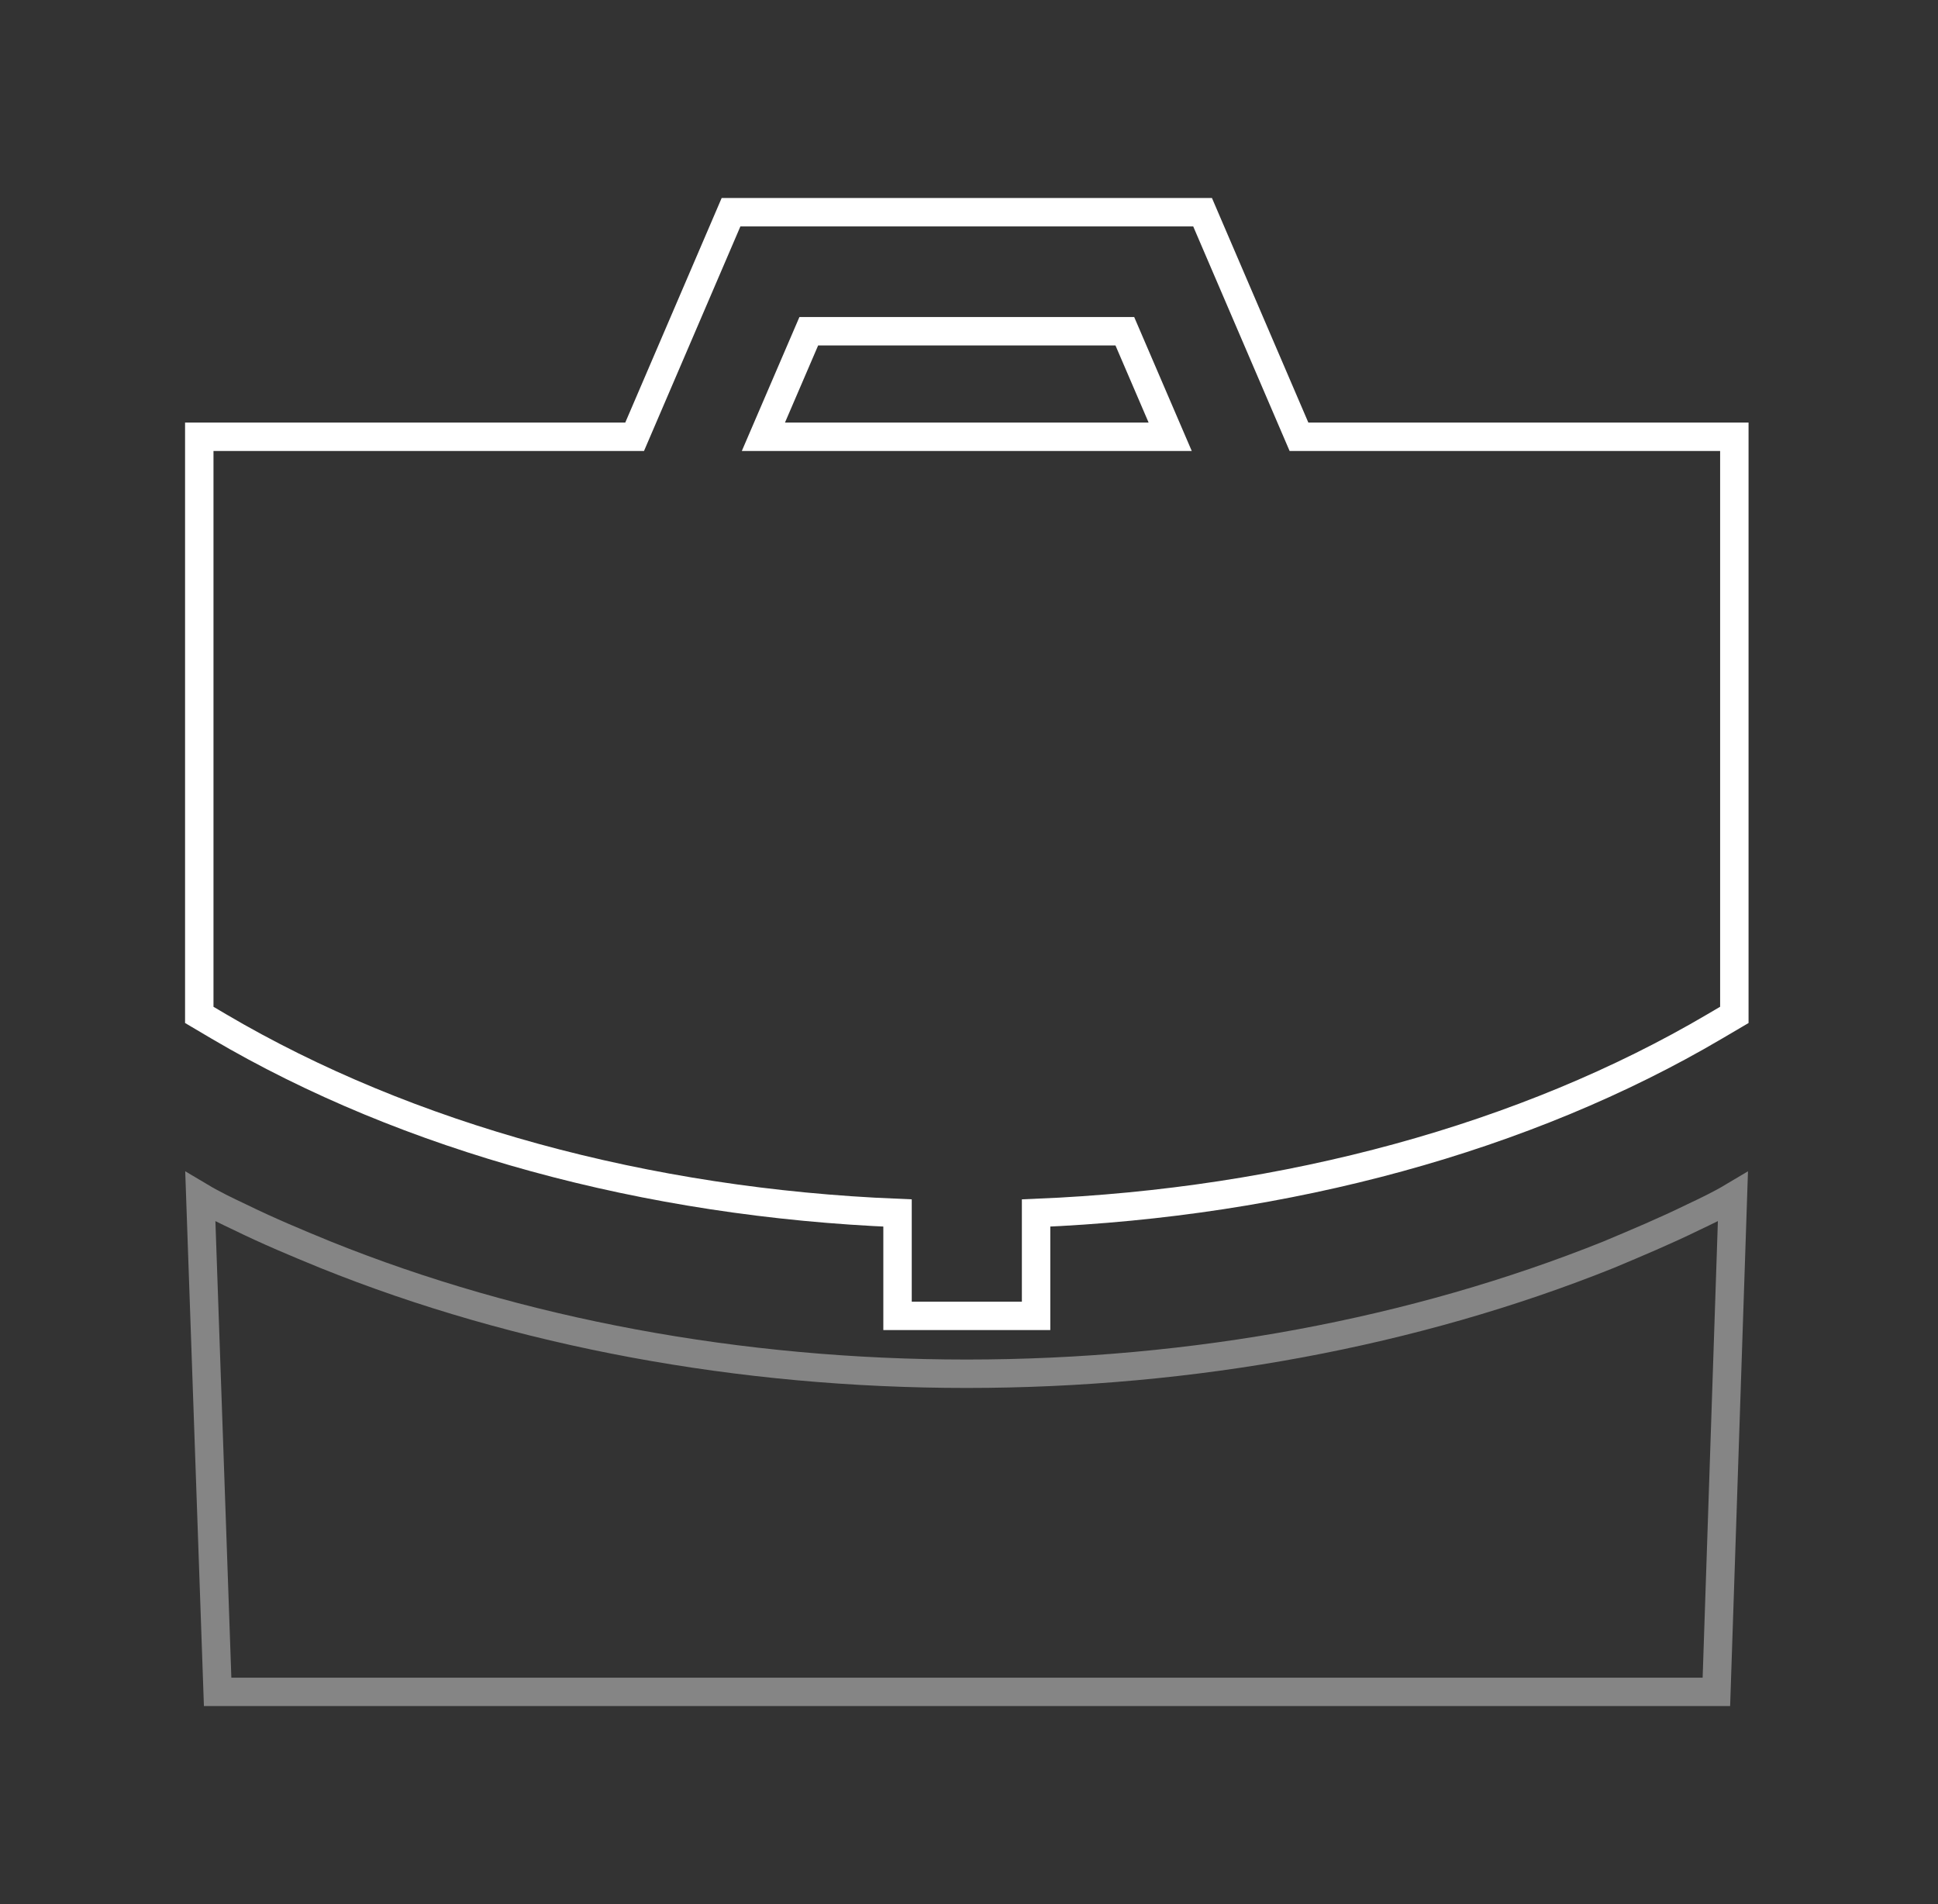 <svg xmlns="http://www.w3.org/2000/svg" width="57" height="56" viewBox="0 0 57 56" fill="none"><rect x="0" y="0" width="57" height="56" fill="#333333" stroke="none"/><path fill-rule="evenodd" clip-rule="evenodd" d="M22.453 12.845L23.788 9.741H33.083L34.417 12.845H22.453ZM38.205 12.845L35.37 6.241H21.501L18.666 12.845H5.861V29.848L6.433 30.186C11.997 33.464 19.023 35.373 26.398 35.674V38.7H30.473V35.674C37.853 35.37 44.878 33.462 50.435 30.186L51.01 29.848V12.845H38.205Z" stroke="white" stroke-width="0.836"></path><path opacity="0.4" fill-rule="evenodd" clip-rule="evenodd" d="M47.309 36.902C41.61 39.188 35.101 40.402 28.43 40.402C21.759 40.402 15.25 39.188 9.575 36.902C8.718 36.552 7.884 36.202 7.073 35.805C6.679 35.618 6.285 35.432 5.892 35.198L6.401 49.758H50.482L50.968 35.198C50.575 35.432 50.181 35.618 49.787 35.805C48.976 36.202 48.142 36.552 47.309 36.902Z" stroke="white" stroke-width="0.836"></path></svg>